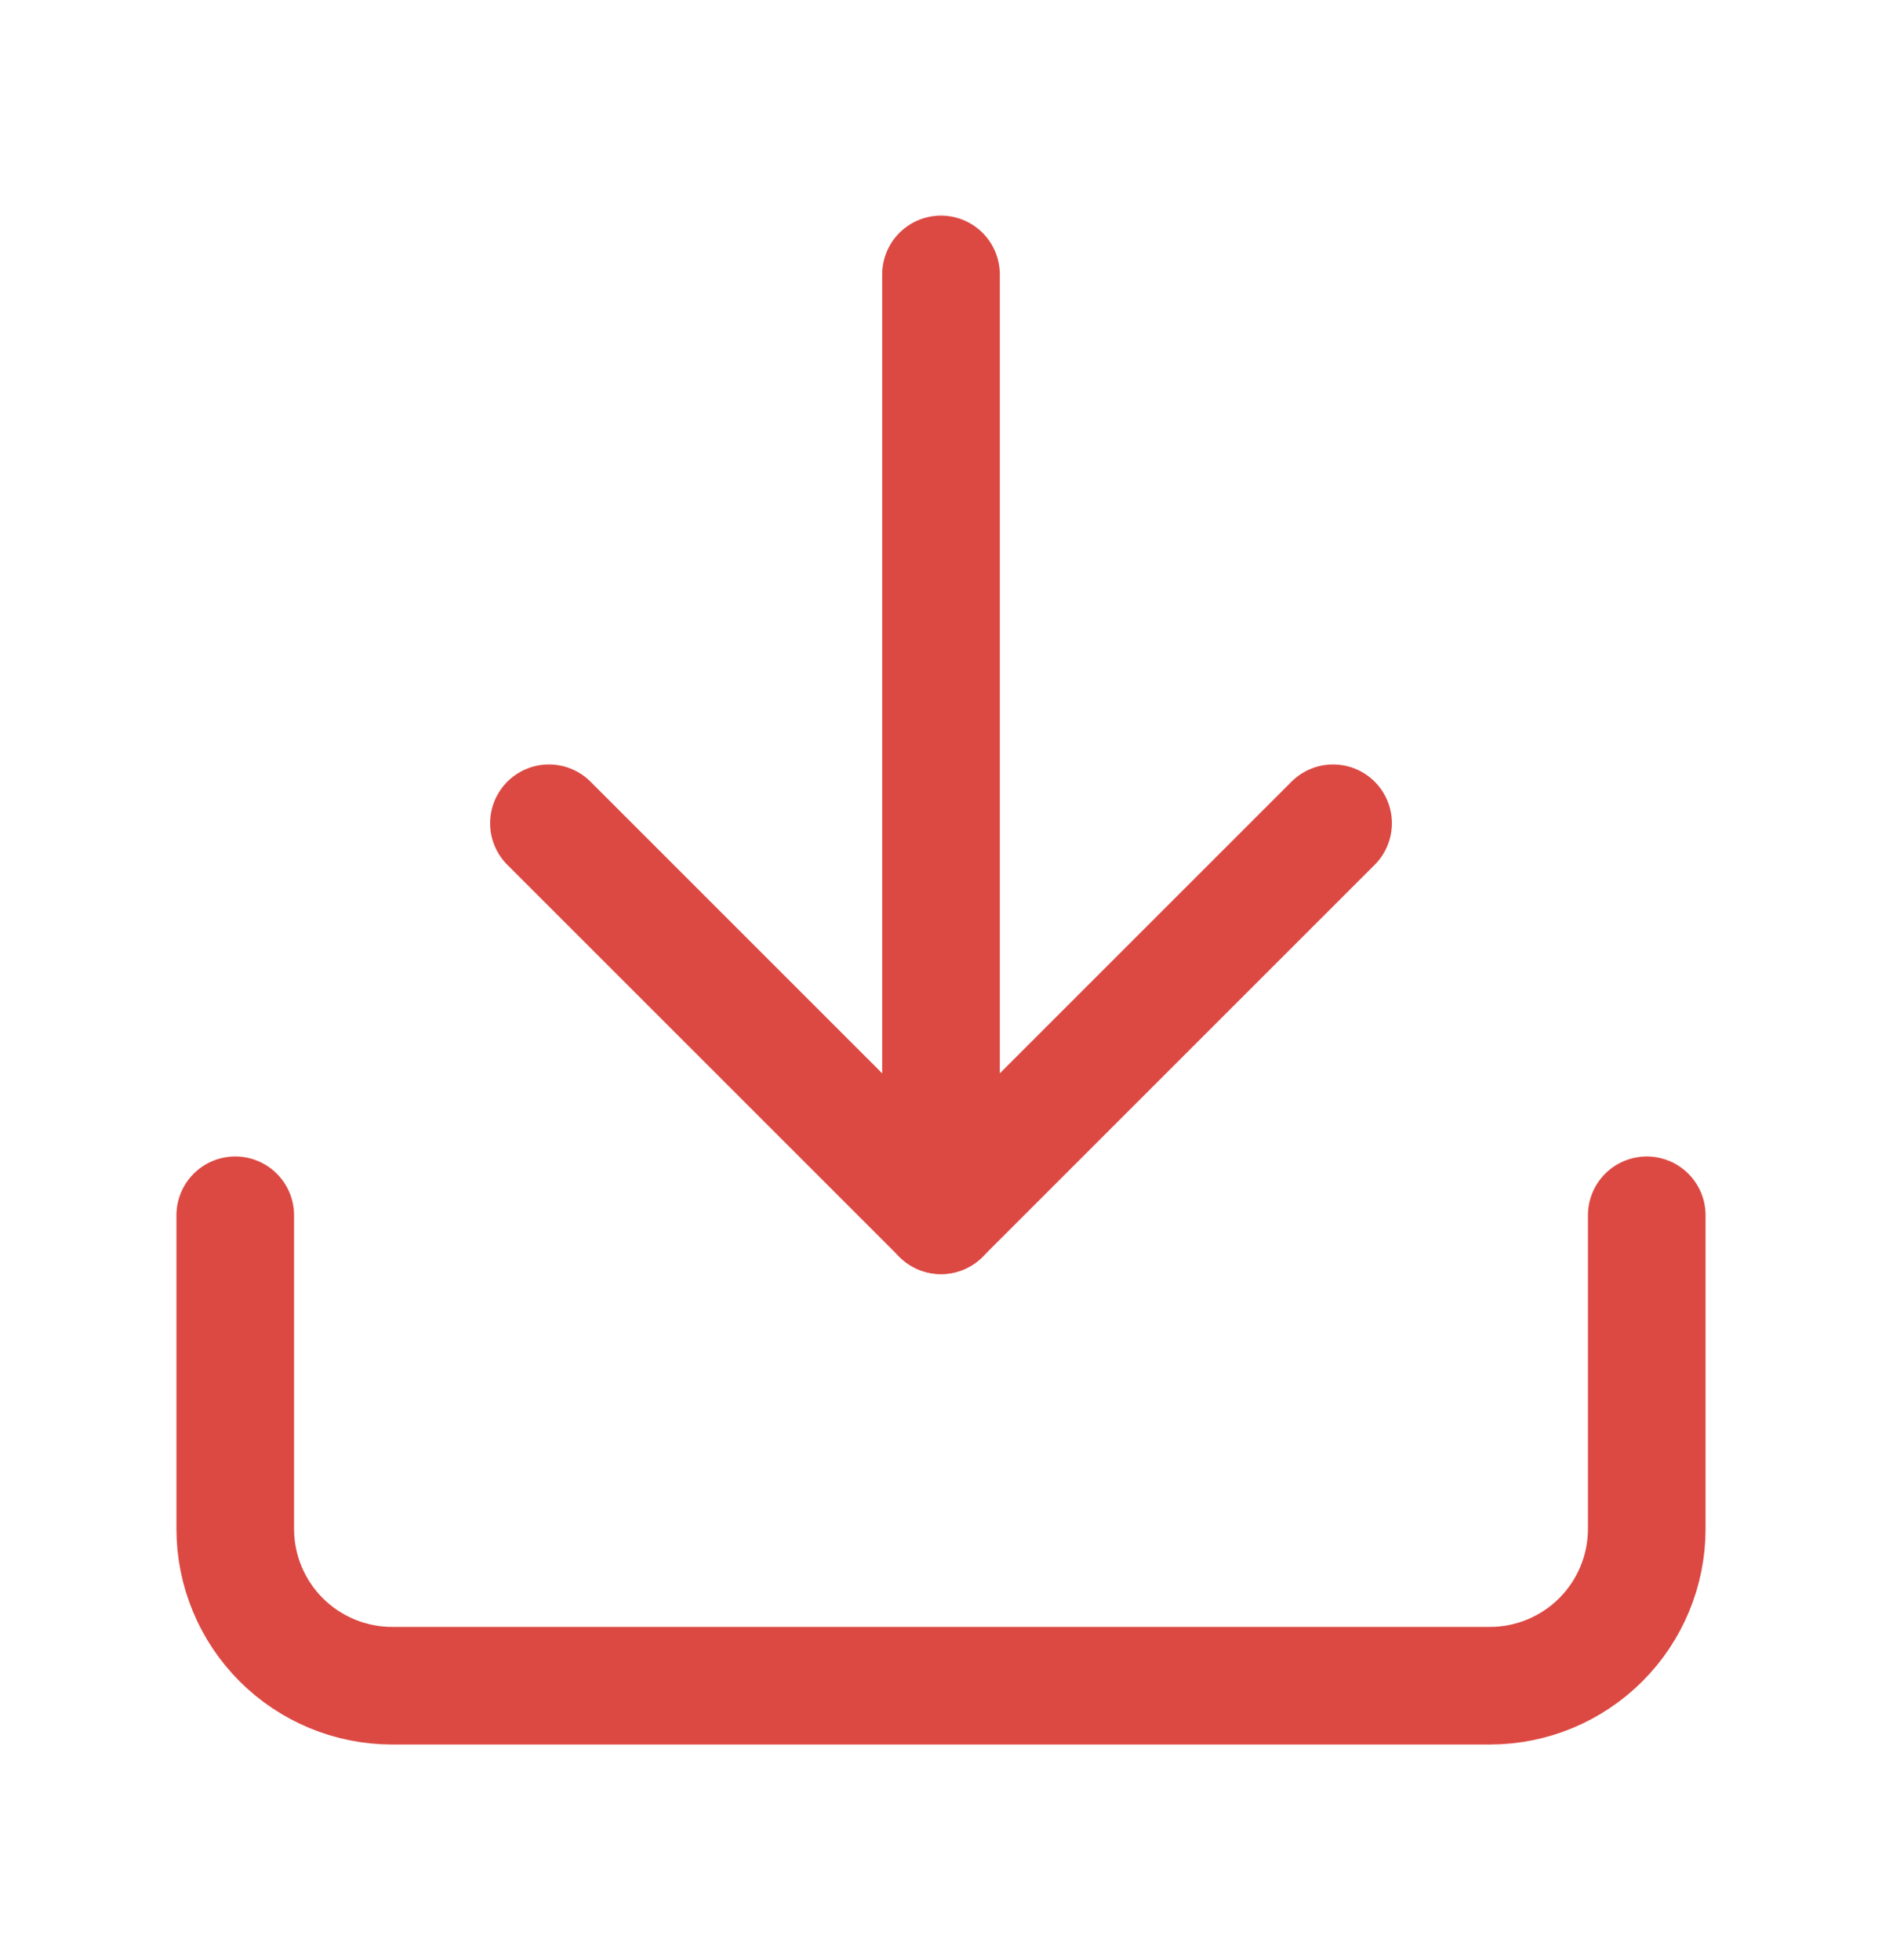 <svg width="24" height="25" viewBox="0 0 24 25" fill="none" xmlns="http://www.w3.org/2000/svg">
<g>
<path d="M21 15.5V19.5C21 20.03 20.789 20.539 20.414 20.914C20.039 21.289 19.53 21.5 19 21.5H5C4.47 21.5 3.961 21.289 3.586 20.914C3.211 20.539 3 20.03 3 19.5V15.5" stroke="#DC4943" stroke-width="1.5" stroke-linecap="round" stroke-linejoin="round"/>
<path d="M7 10.5L12 15.5L17 10.5" stroke="#DC4943" stroke-width="1.5" stroke-linecap="round" stroke-linejoin="round"/>
<path d="M12 15.5V3.5" stroke="#DC4943" stroke-width="1.5" stroke-linecap="round" stroke-linejoin="round"/>
</g>
</svg>
